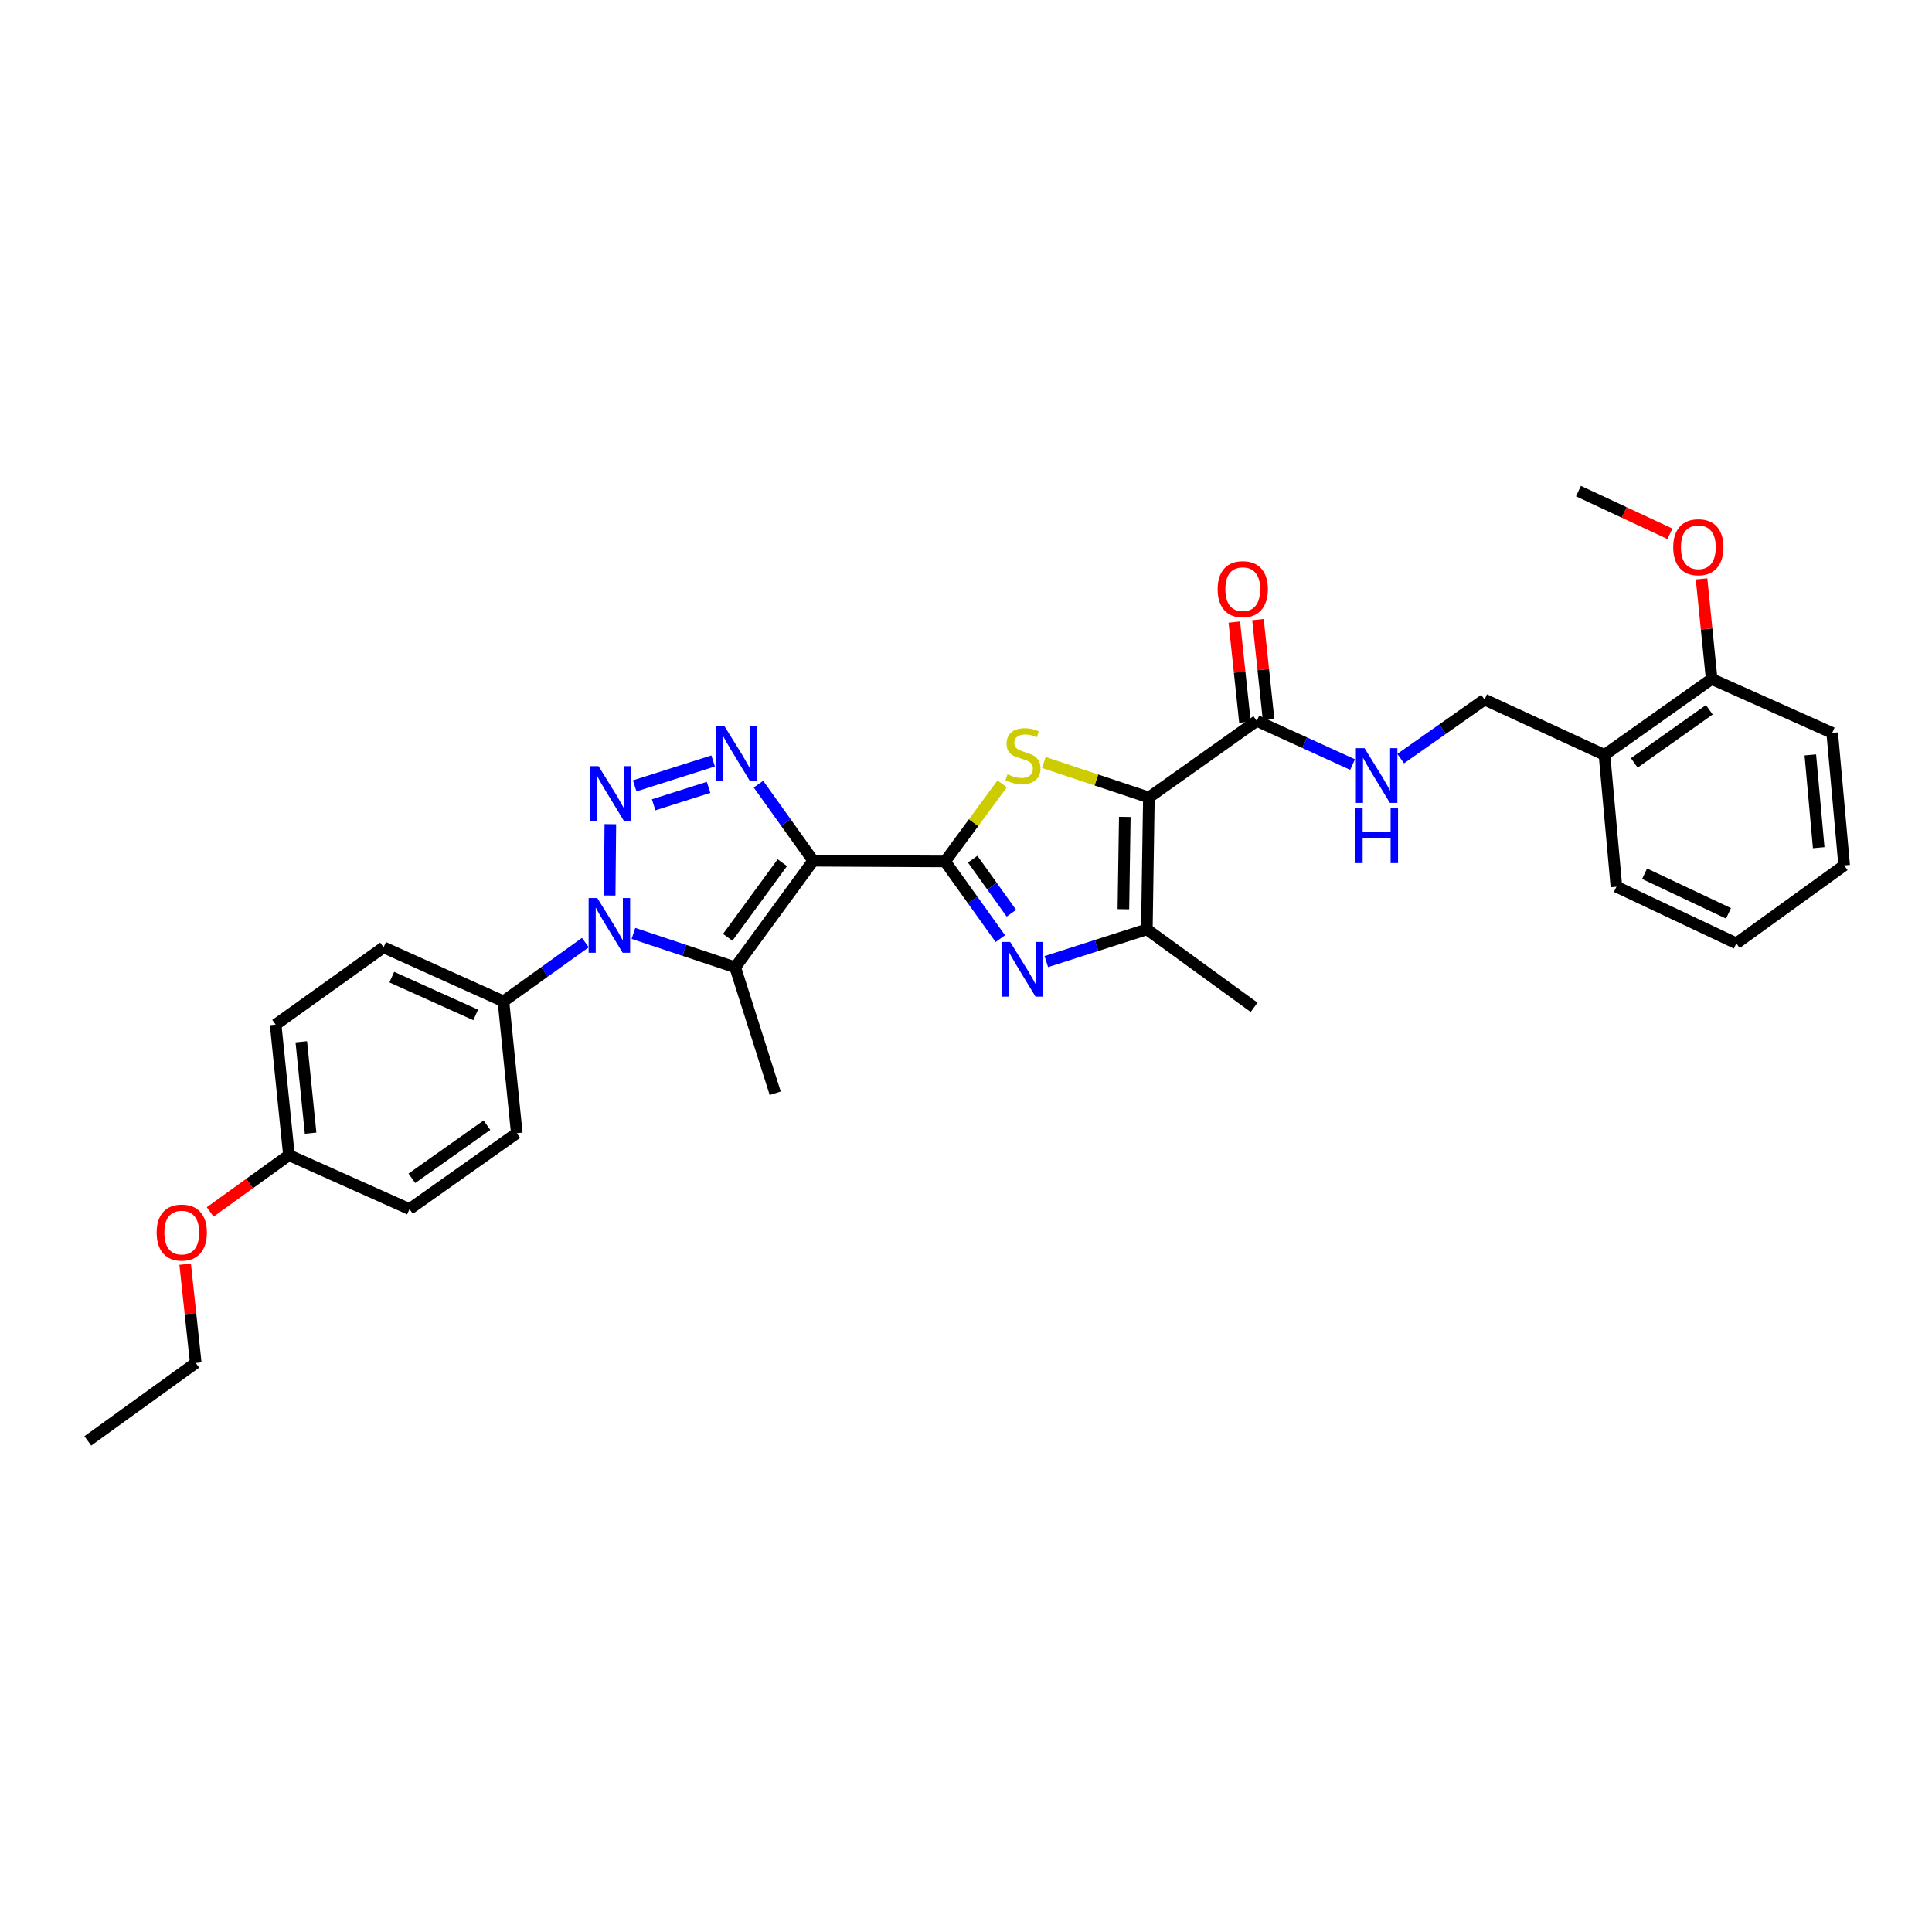<?xml version='1.0' encoding='iso-8859-1'?>
<svg version='1.1' baseProfile='full'
              xmlns='http://www.w3.org/2000/svg'
                      xmlns:rdkit='http://www.rdkit.org/xml'
                      xmlns:xlink='http://www.w3.org/1999/xlink'
                  xml:space='preserve'
width='1000px' height='1000px' viewBox='0 0 1000 1000'>
<!-- END OF HEADER -->
<rect style='opacity:1.0;fill:#FFFFFF;stroke:none' width='1000' height='1000' x='0' y='0'> </rect>
<path class='bond-0' d='M 420.912,445.524 L 489.164,445.88' style='fill:none;fill-rule:evenodd;stroke:#000000;stroke-width:6px;stroke-linecap:butt;stroke-linejoin:miter;stroke-opacity:1' />
<path class='bond-4' d='M 420.912,445.524 L 406.745,425.703' style='fill:none;fill-rule:evenodd;stroke:#000000;stroke-width:6px;stroke-linecap:butt;stroke-linejoin:miter;stroke-opacity:1' />
<path class='bond-4' d='M 406.745,425.703 L 392.578,405.882' style='fill:none;fill-rule:evenodd;stroke:#0000FF;stroke-width:6px;stroke-linecap:butt;stroke-linejoin:miter;stroke-opacity:1' />
<path class='bond-5' d='M 420.912,445.524 L 380.54,500.697' style='fill:none;fill-rule:evenodd;stroke:#000000;stroke-width:6px;stroke-linecap:butt;stroke-linejoin:miter;stroke-opacity:1' />
<path class='bond-5' d='M 404.925,446.533 L 376.665,485.154' style='fill:none;fill-rule:evenodd;stroke:#000000;stroke-width:6px;stroke-linecap:butt;stroke-linejoin:miter;stroke-opacity:1' />
<path class='bond-6' d='M 489.164,445.88 L 503.935,425.799' style='fill:none;fill-rule:evenodd;stroke:#000000;stroke-width:6px;stroke-linecap:butt;stroke-linejoin:miter;stroke-opacity:1' />
<path class='bond-6' d='M 503.935,425.799 L 518.706,405.719' style='fill:none;fill-rule:evenodd;stroke:#CCCC00;stroke-width:6px;stroke-linecap:butt;stroke-linejoin:miter;stroke-opacity:1' />
<path class='bond-7' d='M 489.164,445.88 L 503.465,465.86' style='fill:none;fill-rule:evenodd;stroke:#000000;stroke-width:6px;stroke-linecap:butt;stroke-linejoin:miter;stroke-opacity:1' />
<path class='bond-7' d='M 503.465,465.86 L 517.767,485.839' style='fill:none;fill-rule:evenodd;stroke:#0000FF;stroke-width:6px;stroke-linecap:butt;stroke-linejoin:miter;stroke-opacity:1' />
<path class='bond-7' d='M 503.461,444.711 L 513.472,458.697' style='fill:none;fill-rule:evenodd;stroke:#000000;stroke-width:6px;stroke-linecap:butt;stroke-linejoin:miter;stroke-opacity:1' />
<path class='bond-7' d='M 513.472,458.697 L 523.483,472.682' style='fill:none;fill-rule:evenodd;stroke:#0000FF;stroke-width:6px;stroke-linecap:butt;stroke-linejoin:miter;stroke-opacity:1' />
<path class='bond-1' d='M 328.512,406.769 L 369.115,393.868' style='fill:none;fill-rule:evenodd;stroke:#0000FF;stroke-width:6px;stroke-linecap:butt;stroke-linejoin:miter;stroke-opacity:1' />
<path class='bond-1' d='M 338.329,416.562 L 366.751,407.532' style='fill:none;fill-rule:evenodd;stroke:#0000FF;stroke-width:6px;stroke-linecap:butt;stroke-linejoin:miter;stroke-opacity:1' />
<path class='bond-32' d='M 315.911,426.591 L 315.56,463.507' style='fill:none;fill-rule:evenodd;stroke:#0000FF;stroke-width:6px;stroke-linecap:butt;stroke-linejoin:miter;stroke-opacity:1' />
<path class='bond-2' d='M 594.656,412.783 L 567.47,403.722' style='fill:none;fill-rule:evenodd;stroke:#000000;stroke-width:6px;stroke-linecap:butt;stroke-linejoin:miter;stroke-opacity:1' />
<path class='bond-2' d='M 567.47,403.722 L 540.284,394.661' style='fill:none;fill-rule:evenodd;stroke:#CCCC00;stroke-width:6px;stroke-linecap:butt;stroke-linejoin:miter;stroke-opacity:1' />
<path class='bond-9' d='M 594.656,412.783 L 650.499,373.122' style='fill:none;fill-rule:evenodd;stroke:#000000;stroke-width:6px;stroke-linecap:butt;stroke-linejoin:miter;stroke-opacity:1' />
<path class='bond-33' d='M 594.656,412.783 L 593.61,481.035' style='fill:none;fill-rule:evenodd;stroke:#000000;stroke-width:6px;stroke-linecap:butt;stroke-linejoin:miter;stroke-opacity:1' />
<path class='bond-33' d='M 582.194,422.832 L 581.462,470.608' style='fill:none;fill-rule:evenodd;stroke:#000000;stroke-width:6px;stroke-linecap:butt;stroke-linejoin:miter;stroke-opacity:1' />
<path class='bond-3' d='M 327.869,483.131 L 354.205,491.914' style='fill:none;fill-rule:evenodd;stroke:#0000FF;stroke-width:6px;stroke-linecap:butt;stroke-linejoin:miter;stroke-opacity:1' />
<path class='bond-3' d='M 354.205,491.914 L 380.54,500.697' style='fill:none;fill-rule:evenodd;stroke:#000000;stroke-width:6px;stroke-linecap:butt;stroke-linejoin:miter;stroke-opacity:1' />
<path class='bond-10' d='M 302.986,487.888 L 281.784,503.092' style='fill:none;fill-rule:evenodd;stroke:#0000FF;stroke-width:6px;stroke-linecap:butt;stroke-linejoin:miter;stroke-opacity:1' />
<path class='bond-10' d='M 281.784,503.092 L 260.582,518.295' style='fill:none;fill-rule:evenodd;stroke:#000000;stroke-width:6px;stroke-linecap:butt;stroke-linejoin:miter;stroke-opacity:1' />
<path class='bond-18' d='M 380.54,500.697 L 401.249,565.866' style='fill:none;fill-rule:evenodd;stroke:#000000;stroke-width:6px;stroke-linecap:butt;stroke-linejoin:miter;stroke-opacity:1' />
<path class='bond-8' d='M 541.564,497.728 L 567.587,489.381' style='fill:none;fill-rule:evenodd;stroke:#0000FF;stroke-width:6px;stroke-linecap:butt;stroke-linejoin:miter;stroke-opacity:1' />
<path class='bond-8' d='M 567.587,489.381 L 593.61,481.035' style='fill:none;fill-rule:evenodd;stroke:#000000;stroke-width:6px;stroke-linecap:butt;stroke-linejoin:miter;stroke-opacity:1' />
<path class='bond-22' d='M 593.61,481.035 L 649.118,521.379' style='fill:none;fill-rule:evenodd;stroke:#000000;stroke-width:6px;stroke-linecap:butt;stroke-linejoin:miter;stroke-opacity:1' />
<path class='bond-11' d='M 650.499,373.122 L 675.298,384.433' style='fill:none;fill-rule:evenodd;stroke:#000000;stroke-width:6px;stroke-linecap:butt;stroke-linejoin:miter;stroke-opacity:1' />
<path class='bond-11' d='M 675.298,384.433 L 700.098,395.744' style='fill:none;fill-rule:evenodd;stroke:#0000FF;stroke-width:6px;stroke-linecap:butt;stroke-linejoin:miter;stroke-opacity:1' />
<path class='bond-14' d='M 656.617,372.473 L 653.869,346.585' style='fill:none;fill-rule:evenodd;stroke:#000000;stroke-width:6px;stroke-linecap:butt;stroke-linejoin:miter;stroke-opacity:1' />
<path class='bond-14' d='M 653.869,346.585 L 651.12,320.697' style='fill:none;fill-rule:evenodd;stroke:#FF0000;stroke-width:6px;stroke-linecap:butt;stroke-linejoin:miter;stroke-opacity:1' />
<path class='bond-14' d='M 644.38,373.772 L 641.631,347.884' style='fill:none;fill-rule:evenodd;stroke:#000000;stroke-width:6px;stroke-linecap:butt;stroke-linejoin:miter;stroke-opacity:1' />
<path class='bond-14' d='M 641.631,347.884 L 638.882,321.996' style='fill:none;fill-rule:evenodd;stroke:#FF0000;stroke-width:6px;stroke-linecap:butt;stroke-linejoin:miter;stroke-opacity:1' />
<path class='bond-16' d='M 260.582,518.295 L 198.538,490.34' style='fill:none;fill-rule:evenodd;stroke:#000000;stroke-width:6px;stroke-linecap:butt;stroke-linejoin:miter;stroke-opacity:1' />
<path class='bond-16' d='M 246.22,525.322 L 202.789,505.753' style='fill:none;fill-rule:evenodd;stroke:#000000;stroke-width:6px;stroke-linecap:butt;stroke-linejoin:miter;stroke-opacity:1' />
<path class='bond-17' d='M 260.582,518.295 L 267.487,586.534' style='fill:none;fill-rule:evenodd;stroke:#000000;stroke-width:6px;stroke-linecap:butt;stroke-linejoin:miter;stroke-opacity:1' />
<path class='bond-13' d='M 724.991,392.659 L 746.699,377.38' style='fill:none;fill-rule:evenodd;stroke:#0000FF;stroke-width:6px;stroke-linecap:butt;stroke-linejoin:miter;stroke-opacity:1' />
<path class='bond-13' d='M 746.699,377.38 L 768.406,362.101' style='fill:none;fill-rule:evenodd;stroke:#000000;stroke-width:6px;stroke-linecap:butt;stroke-linejoin:miter;stroke-opacity:1' />
<path class='bond-12' d='M 830.471,390.727 L 768.406,362.101' style='fill:none;fill-rule:evenodd;stroke:#000000;stroke-width:6px;stroke-linecap:butt;stroke-linejoin:miter;stroke-opacity:1' />
<path class='bond-15' d='M 830.471,390.727 L 885.952,351.436' style='fill:none;fill-rule:evenodd;stroke:#000000;stroke-width:6px;stroke-linecap:butt;stroke-linejoin:miter;stroke-opacity:1' />
<path class='bond-15' d='M 845.905,394.876 L 884.742,367.373' style='fill:none;fill-rule:evenodd;stroke:#000000;stroke-width:6px;stroke-linecap:butt;stroke-linejoin:miter;stroke-opacity:1' />
<path class='bond-25' d='M 830.471,390.727 L 836.658,458.965' style='fill:none;fill-rule:evenodd;stroke:#000000;stroke-width:6px;stroke-linecap:butt;stroke-linejoin:miter;stroke-opacity:1' />
<path class='bond-23' d='M 885.952,351.436 L 883.337,325.534' style='fill:none;fill-rule:evenodd;stroke:#000000;stroke-width:6px;stroke-linecap:butt;stroke-linejoin:miter;stroke-opacity:1' />
<path class='bond-23' d='M 883.337,325.534 L 880.723,299.632' style='fill:none;fill-rule:evenodd;stroke:#FF0000;stroke-width:6px;stroke-linecap:butt;stroke-linejoin:miter;stroke-opacity:1' />
<path class='bond-26' d='M 885.952,351.436 L 948.351,379.344' style='fill:none;fill-rule:evenodd;stroke:#000000;stroke-width:6px;stroke-linecap:butt;stroke-linejoin:miter;stroke-opacity:1' />
<path class='bond-21' d='M 198.538,490.34 L 142.674,530.328' style='fill:none;fill-rule:evenodd;stroke:#000000;stroke-width:6px;stroke-linecap:butt;stroke-linejoin:miter;stroke-opacity:1' />
<path class='bond-20' d='M 267.487,586.534 L 211.958,625.825' style='fill:none;fill-rule:evenodd;stroke:#000000;stroke-width:6px;stroke-linecap:butt;stroke-linejoin:miter;stroke-opacity:1' />
<path class='bond-20' d='M 252.049,582.381 L 213.179,609.885' style='fill:none;fill-rule:evenodd;stroke:#000000;stroke-width:6px;stroke-linecap:butt;stroke-linejoin:miter;stroke-opacity:1' />
<path class='bond-19' d='M 149.559,597.91 L 211.958,625.825' style='fill:none;fill-rule:evenodd;stroke:#000000;stroke-width:6px;stroke-linecap:butt;stroke-linejoin:miter;stroke-opacity:1' />
<path class='bond-24' d='M 149.559,597.91 L 129.173,612.603' style='fill:none;fill-rule:evenodd;stroke:#000000;stroke-width:6px;stroke-linecap:butt;stroke-linejoin:miter;stroke-opacity:1' />
<path class='bond-24' d='M 129.173,612.603 L 108.788,627.296' style='fill:none;fill-rule:evenodd;stroke:#FF0000;stroke-width:6px;stroke-linecap:butt;stroke-linejoin:miter;stroke-opacity:1' />
<path class='bond-34' d='M 149.559,597.91 L 142.674,530.328' style='fill:none;fill-rule:evenodd;stroke:#000000;stroke-width:6px;stroke-linecap:butt;stroke-linejoin:miter;stroke-opacity:1' />
<path class='bond-34' d='M 160.769,586.526 L 155.95,539.218' style='fill:none;fill-rule:evenodd;stroke:#000000;stroke-width:6px;stroke-linecap:butt;stroke-linejoin:miter;stroke-opacity:1' />
<path class='bond-28' d='M 864.348,276.289 L 840.675,265.239' style='fill:none;fill-rule:evenodd;stroke:#FF0000;stroke-width:6px;stroke-linecap:butt;stroke-linejoin:miter;stroke-opacity:1' />
<path class='bond-28' d='M 840.675,265.239 L 817.002,254.189' style='fill:none;fill-rule:evenodd;stroke:#000000;stroke-width:6px;stroke-linecap:butt;stroke-linejoin:miter;stroke-opacity:1' />
<path class='bond-27' d='M 95.841,654.358 L 98.58,679.919' style='fill:none;fill-rule:evenodd;stroke:#FF0000;stroke-width:6px;stroke-linecap:butt;stroke-linejoin:miter;stroke-opacity:1' />
<path class='bond-27' d='M 98.58,679.919 L 101.318,705.48' style='fill:none;fill-rule:evenodd;stroke:#000000;stroke-width:6px;stroke-linecap:butt;stroke-linejoin:miter;stroke-opacity:1' />
<path class='bond-30' d='M 836.658,458.965 L 898.723,488.282' style='fill:none;fill-rule:evenodd;stroke:#000000;stroke-width:6px;stroke-linecap:butt;stroke-linejoin:miter;stroke-opacity:1' />
<path class='bond-30' d='M 851.224,452.236 L 894.669,472.757' style='fill:none;fill-rule:evenodd;stroke:#000000;stroke-width:6px;stroke-linecap:butt;stroke-linejoin:miter;stroke-opacity:1' />
<path class='bond-35' d='M 948.351,379.344 L 954.545,447.938' style='fill:none;fill-rule:evenodd;stroke:#000000;stroke-width:6px;stroke-linecap:butt;stroke-linejoin:miter;stroke-opacity:1' />
<path class='bond-35' d='M 937.024,390.74 L 941.36,438.755' style='fill:none;fill-rule:evenodd;stroke:#000000;stroke-width:6px;stroke-linecap:butt;stroke-linejoin:miter;stroke-opacity:1' />
<path class='bond-29' d='M 101.318,705.48 L 45.455,745.811' style='fill:none;fill-rule:evenodd;stroke:#000000;stroke-width:6px;stroke-linecap:butt;stroke-linejoin:miter;stroke-opacity:1' />
<path class='bond-31' d='M 898.723,488.282 L 954.545,447.938' style='fill:none;fill-rule:evenodd;stroke:#000000;stroke-width:6px;stroke-linecap:butt;stroke-linejoin:miter;stroke-opacity:1' />
<path  class='atom-2' d='M 309.802 396.565
L 319.082 411.565
Q 320.002 413.045, 321.482 415.725
Q 322.962 418.405, 323.042 418.565
L 323.042 396.565
L 326.802 396.565
L 326.802 424.885
L 322.922 424.885
L 312.962 408.485
Q 311.802 406.565, 310.562 404.365
Q 309.362 402.165, 309.002 401.485
L 309.002 424.885
L 305.322 424.885
L 305.322 396.565
L 309.802 396.565
' fill='#0000FF'/>
<path  class='atom-4' d='M 309.153 464.817
L 318.433 479.817
Q 319.353 481.297, 320.833 483.977
Q 322.313 486.657, 322.393 486.817
L 322.393 464.817
L 326.153 464.817
L 326.153 493.137
L 322.273 493.137
L 312.313 476.737
Q 311.153 474.817, 309.913 472.617
Q 308.713 470.417, 308.353 469.737
L 308.353 493.137
L 304.673 493.137
L 304.673 464.817
L 309.153 464.817
' fill='#0000FF'/>
<path  class='atom-5' d='M 374.978 375.856
L 384.258 390.856
Q 385.178 392.336, 386.658 395.016
Q 388.138 397.696, 388.218 397.856
L 388.218 375.856
L 391.978 375.856
L 391.978 404.176
L 388.098 404.176
L 378.138 387.776
Q 376.978 385.856, 375.738 383.656
Q 374.538 381.456, 374.178 380.776
L 374.178 404.176
L 370.498 404.176
L 370.498 375.856
L 374.978 375.856
' fill='#0000FF'/>
<path  class='atom-7' d='M 521.487 400.782
Q 521.807 400.902, 523.127 401.462
Q 524.447 402.022, 525.887 402.382
Q 527.367 402.702, 528.807 402.702
Q 531.487 402.702, 533.047 401.422
Q 534.607 400.102, 534.607 397.822
Q 534.607 396.262, 533.807 395.302
Q 533.047 394.342, 531.847 393.822
Q 530.647 393.302, 528.647 392.702
Q 526.127 391.942, 524.607 391.222
Q 523.127 390.502, 522.047 388.982
Q 521.007 387.462, 521.007 384.902
Q 521.007 381.342, 523.407 379.142
Q 525.847 376.942, 530.647 376.942
Q 533.927 376.942, 537.647 378.502
L 536.727 381.582
Q 533.327 380.182, 530.767 380.182
Q 528.007 380.182, 526.487 381.342
Q 524.967 382.462, 525.007 384.422
Q 525.007 385.942, 525.767 386.862
Q 526.567 387.782, 527.687 388.302
Q 528.847 388.822, 530.767 389.422
Q 533.327 390.222, 534.847 391.022
Q 536.367 391.822, 537.447 393.462
Q 538.567 395.062, 538.567 397.822
Q 538.567 401.742, 535.927 403.862
Q 533.327 405.942, 528.967 405.942
Q 526.447 405.942, 524.527 405.382
Q 522.647 404.862, 520.407 403.942
L 521.487 400.782
' fill='#CCCC00'/>
<path  class='atom-8' d='M 522.872 487.556
L 532.152 502.556
Q 533.072 504.036, 534.552 506.716
Q 536.032 509.396, 536.112 509.556
L 536.112 487.556
L 539.872 487.556
L 539.872 515.876
L 535.992 515.876
L 526.032 499.476
Q 524.872 497.556, 523.632 495.356
Q 522.432 493.156, 522.072 492.476
L 522.072 515.876
L 518.392 515.876
L 518.392 487.556
L 522.872 487.556
' fill='#0000FF'/>
<path  class='atom-12' d='M 706.283 387.26
L 715.563 402.26
Q 716.483 403.74, 717.963 406.42
Q 719.443 409.1, 719.523 409.26
L 719.523 387.26
L 723.283 387.26
L 723.283 415.58
L 719.403 415.58
L 709.443 399.18
Q 708.283 397.26, 707.043 395.06
Q 705.843 392.86, 705.483 392.18
L 705.483 415.58
L 701.803 415.58
L 701.803 387.26
L 706.283 387.26
' fill='#0000FF'/>
<path  class='atom-12' d='M 701.463 418.412
L 705.303 418.412
L 705.303 430.452
L 719.783 430.452
L 719.783 418.412
L 723.623 418.412
L 723.623 446.732
L 719.783 446.732
L 719.783 433.652
L 705.303 433.652
L 705.303 446.732
L 701.463 446.732
L 701.463 418.412
' fill='#0000FF'/>
<path  class='atom-15' d='M 630.252 304.951
Q 630.252 298.151, 633.612 294.351
Q 636.972 290.551, 643.252 290.551
Q 649.532 290.551, 652.892 294.351
Q 656.252 298.151, 656.252 304.951
Q 656.252 311.831, 652.852 315.751
Q 649.452 319.631, 643.252 319.631
Q 637.012 319.631, 633.612 315.751
Q 630.252 311.871, 630.252 304.951
M 643.252 316.431
Q 647.572 316.431, 649.892 313.551
Q 652.252 310.631, 652.252 304.951
Q 652.252 299.391, 649.892 296.591
Q 647.572 293.751, 643.252 293.751
Q 638.932 293.751, 636.572 296.551
Q 634.252 299.351, 634.252 304.951
Q 634.252 310.671, 636.572 313.551
Q 638.932 316.431, 643.252 316.431
' fill='#FF0000'/>
<path  class='atom-24' d='M 866.06 283.237
Q 866.06 276.437, 869.42 272.637
Q 872.78 268.837, 879.06 268.837
Q 885.34 268.837, 888.7 272.637
Q 892.06 276.437, 892.06 283.237
Q 892.06 290.117, 888.66 294.037
Q 885.26 297.917, 879.06 297.917
Q 872.82 297.917, 869.42 294.037
Q 866.06 290.157, 866.06 283.237
M 879.06 294.717
Q 883.38 294.717, 885.7 291.837
Q 888.06 288.917, 888.06 283.237
Q 888.06 277.677, 885.7 274.877
Q 883.38 272.037, 879.06 272.037
Q 874.74 272.037, 872.38 274.837
Q 870.06 277.637, 870.06 283.237
Q 870.06 288.957, 872.38 291.837
Q 874.74 294.717, 879.06 294.717
' fill='#FF0000'/>
<path  class='atom-25' d='M 81.078 637.979
Q 81.078 631.179, 84.438 627.379
Q 87.798 623.579, 94.078 623.579
Q 100.358 623.579, 103.718 627.379
Q 107.078 631.179, 107.078 637.979
Q 107.078 644.859, 103.678 648.779
Q 100.278 652.659, 94.078 652.659
Q 87.838 652.659, 84.438 648.779
Q 81.078 644.899, 81.078 637.979
M 94.078 649.459
Q 98.398 649.459, 100.718 646.579
Q 103.078 643.659, 103.078 637.979
Q 103.078 632.419, 100.718 629.619
Q 98.398 626.779, 94.078 626.779
Q 89.758 626.779, 87.398 629.579
Q 85.078 632.379, 85.078 637.979
Q 85.078 643.699, 87.398 646.579
Q 89.758 649.459, 94.078 649.459
' fill='#FF0000'/>
</svg>
